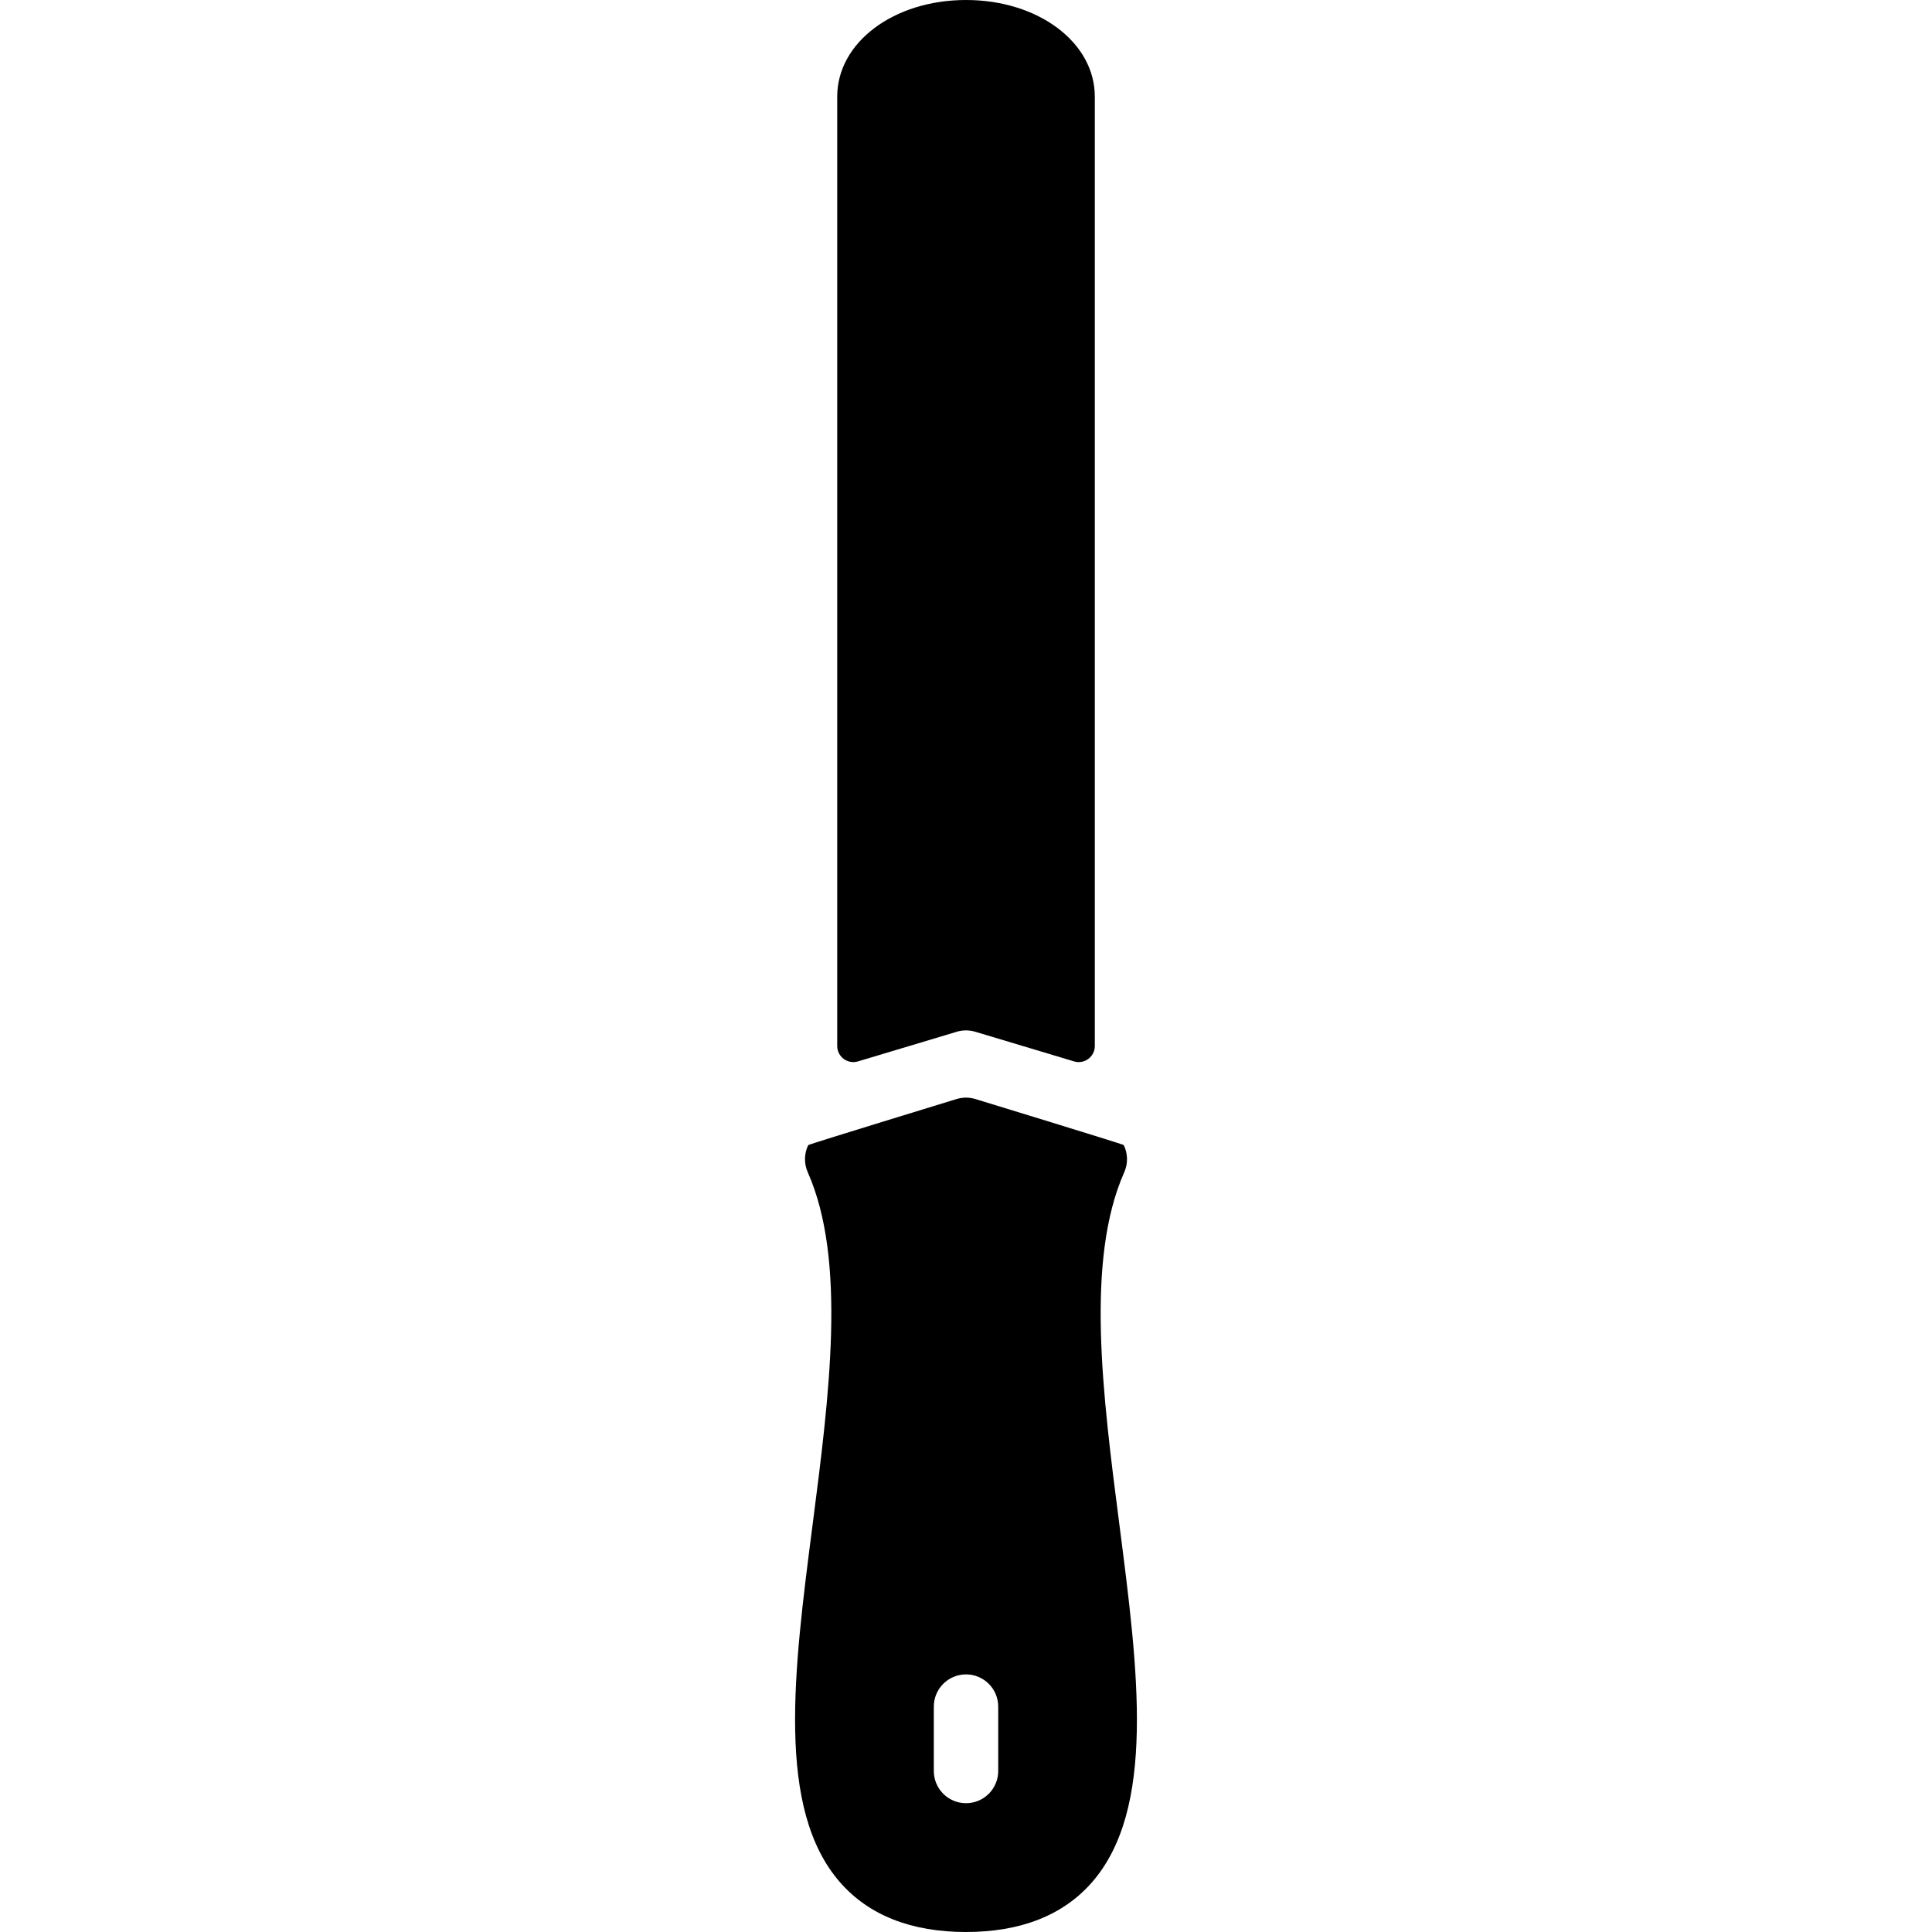<?xml version="1.0" encoding="iso-8859-1"?>
<!-- Uploaded to: SVG Repo, www.svgrepo.com, Generator: SVG Repo Mixer Tools -->
<svg fill="#000000" height="800px" width="800px" version="1.1" id="Layer_1" xmlns="http://www.w3.org/2000/svg" xmlns:xlink="http://www.w3.org/1999/xlink" 
	 viewBox="0 0 512 512" xml:space="preserve">
<g>
	<g>
		<path d="M296.666,404.173c-4.454-34.517-9.062-70.195,1.271-93.517c1.024-2.304,0.973-4.941-0.137-7.202
			c-0.102-0.213-39.347-12.211-39.347-12.211c-1.596-0.478-3.302-0.478-4.907,0c0,0-39.245,12.006-39.347,12.211
			c-1.109,2.261-1.152,4.898-0.137,7.202c10.334,23.313,5.726,59,1.271,93.508c-5.001,38.733-9.719,75.315,7.373,94.763
			c7.629,8.67,18.833,13.073,33.297,13.073s25.66-4.403,33.289-13.065C306.385,479.488,301.666,442.906,296.666,404.173z
			 M264.538,469.333c0,4.719-3.823,8.533-8.533,8.533s-8.533-3.814-8.533-8.533v-17.067c0-4.719,3.823-8.533,8.533-8.533
			s8.533,3.814,8.533,8.533V469.333z"/>
	</g>
</g>
<g>
	<g>
		<path d="M256.004,0c-19.14,0-34.133,11.238-34.133,25.6v251.597c0,2.859,2.756,4.907,5.495,4.087l26.189-7.859
			c1.596-0.478,3.294-0.478,4.898,0l26.189,7.859c2.739,0.819,5.495-1.229,5.495-4.087V25.6C290.138,11.238,275.145,0,256.004,0z"/>
	</g>
</g>
</svg>